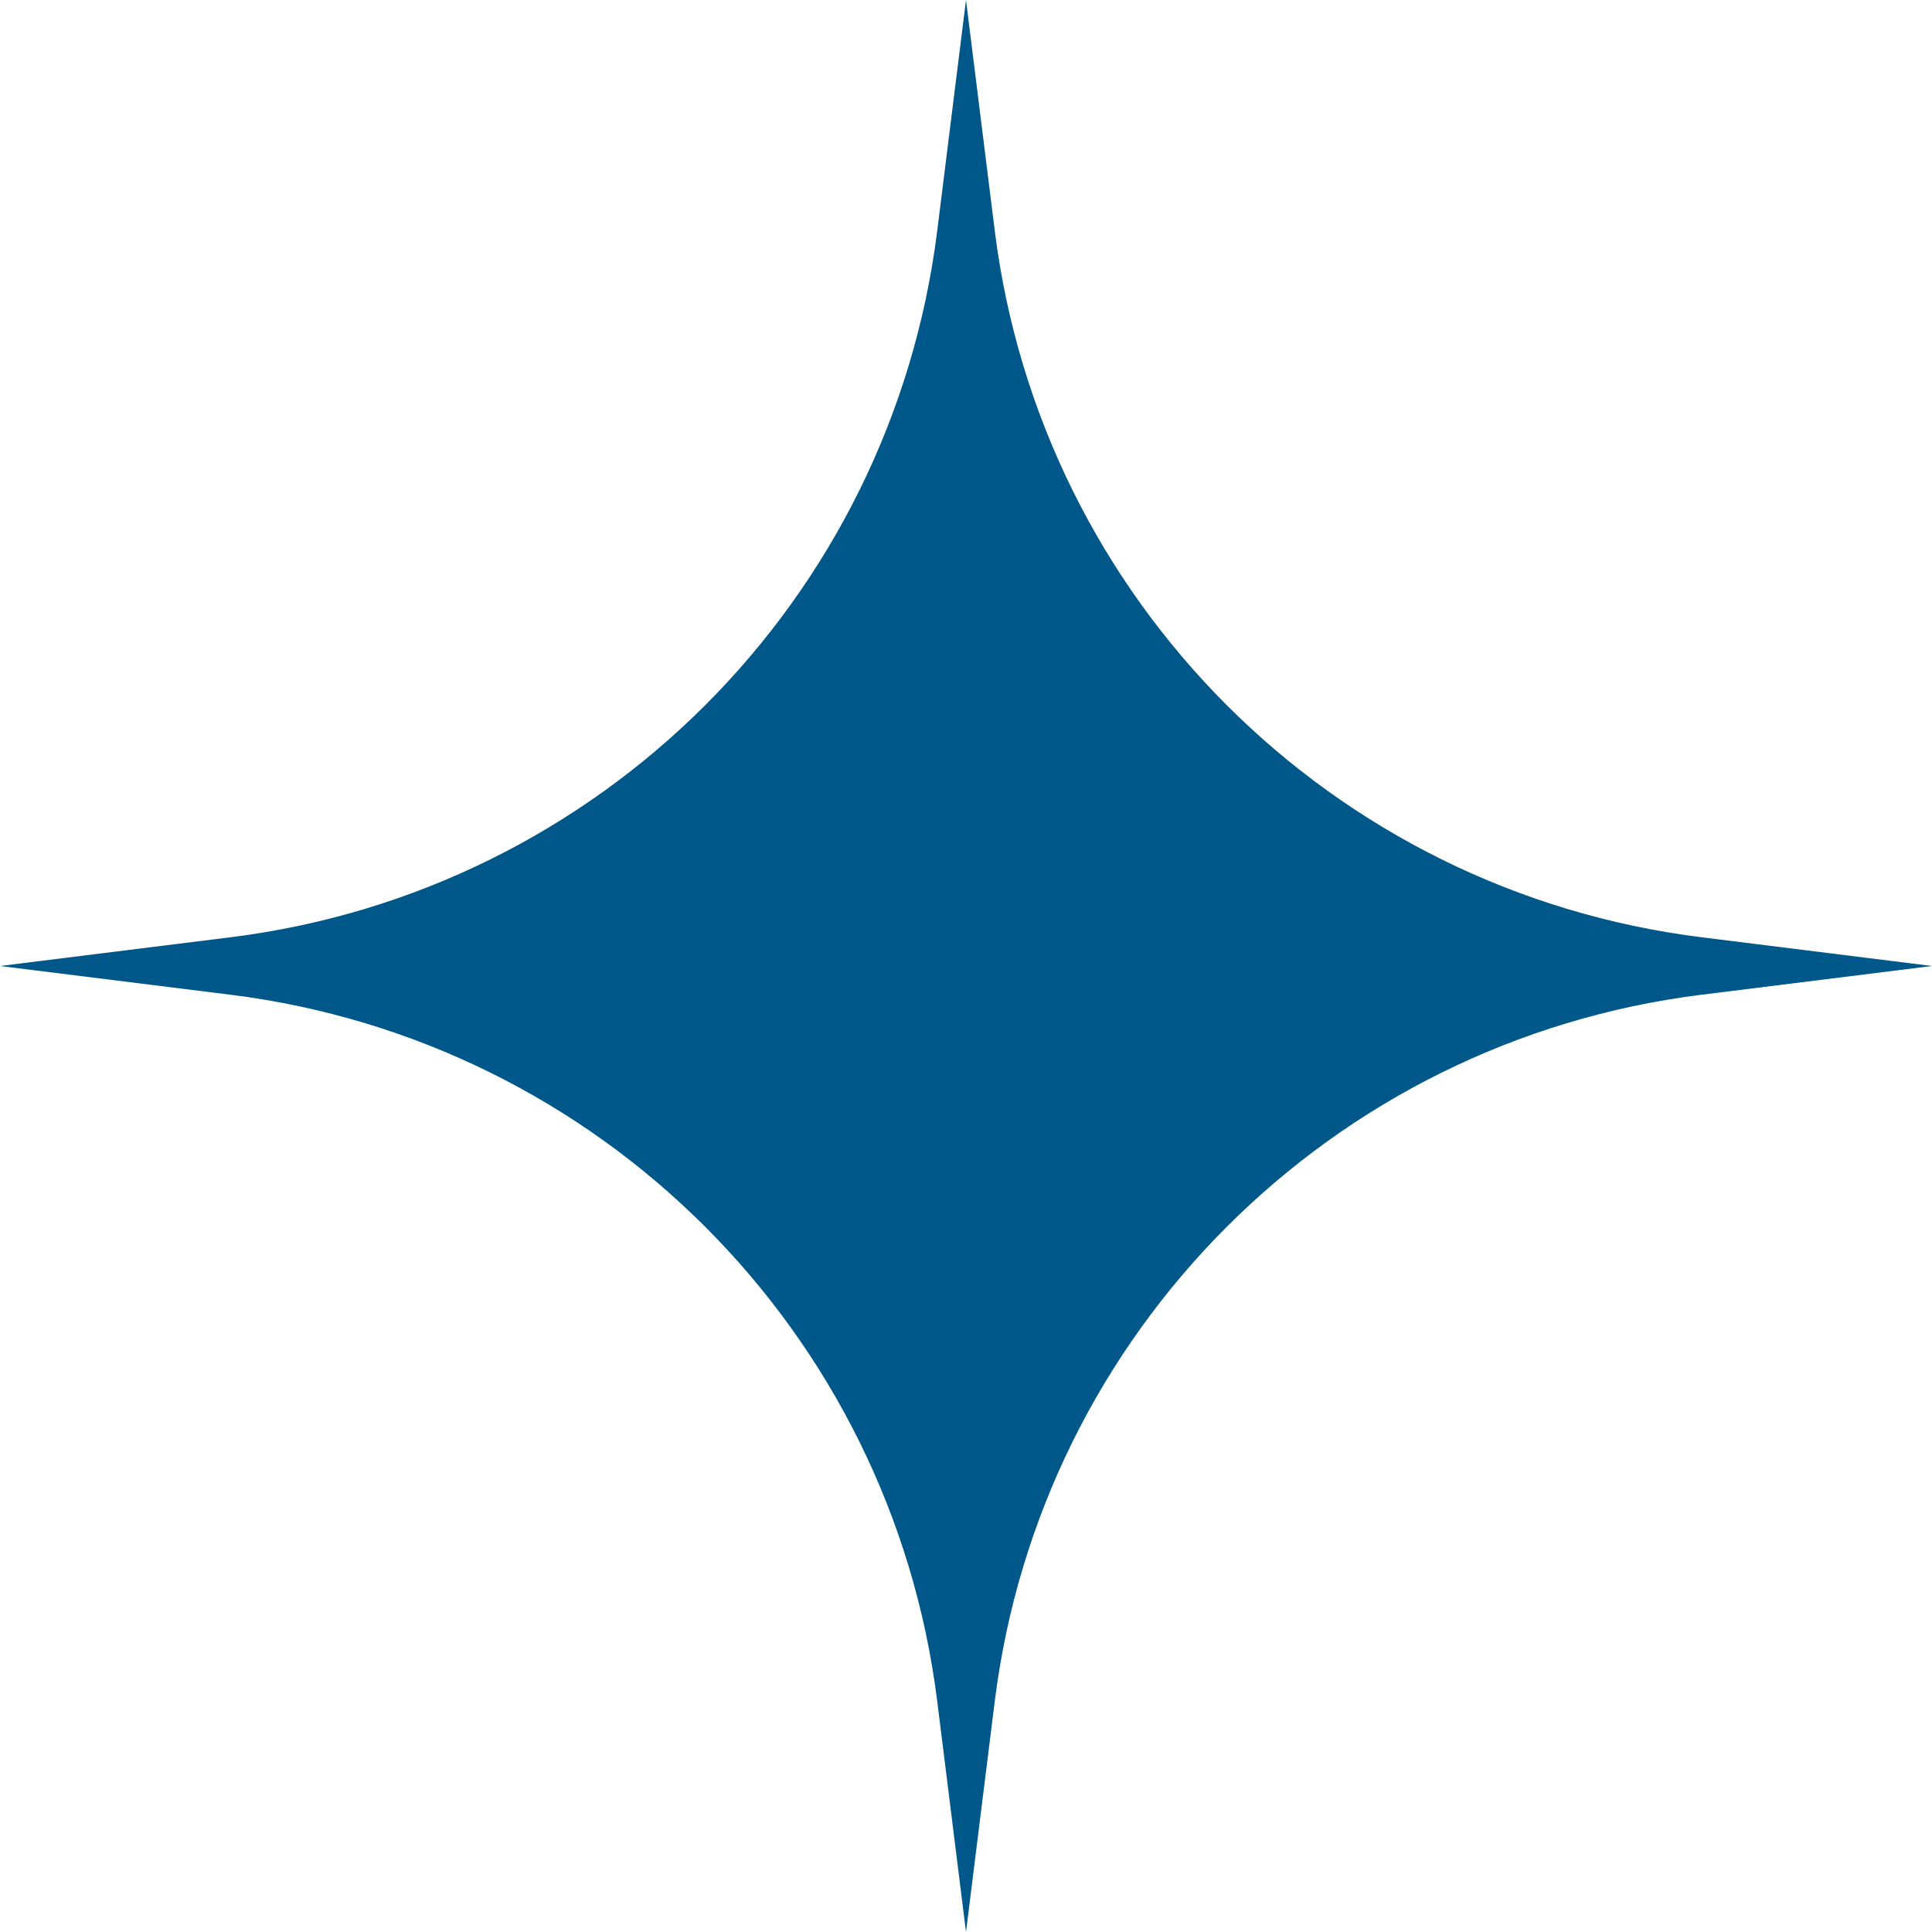<?xml version="1.0" encoding="UTF-8"?> <svg xmlns="http://www.w3.org/2000/svg" width="19" height="19" viewBox="0 0 19 19" fill="none"><path d="M9.5 0L9.783 2.27C10.237 5.902 13.098 8.763 16.73 9.217L19 9.5L16.73 9.783C13.098 10.237 10.237 13.098 9.783 16.73L9.5 19L9.217 16.73C8.763 13.098 5.902 10.237 2.27 9.783L0 9.5L2.27 9.217C5.902 8.763 8.763 5.902 9.217 2.27L9.5 0Z" fill="#00578A"></path></svg> 